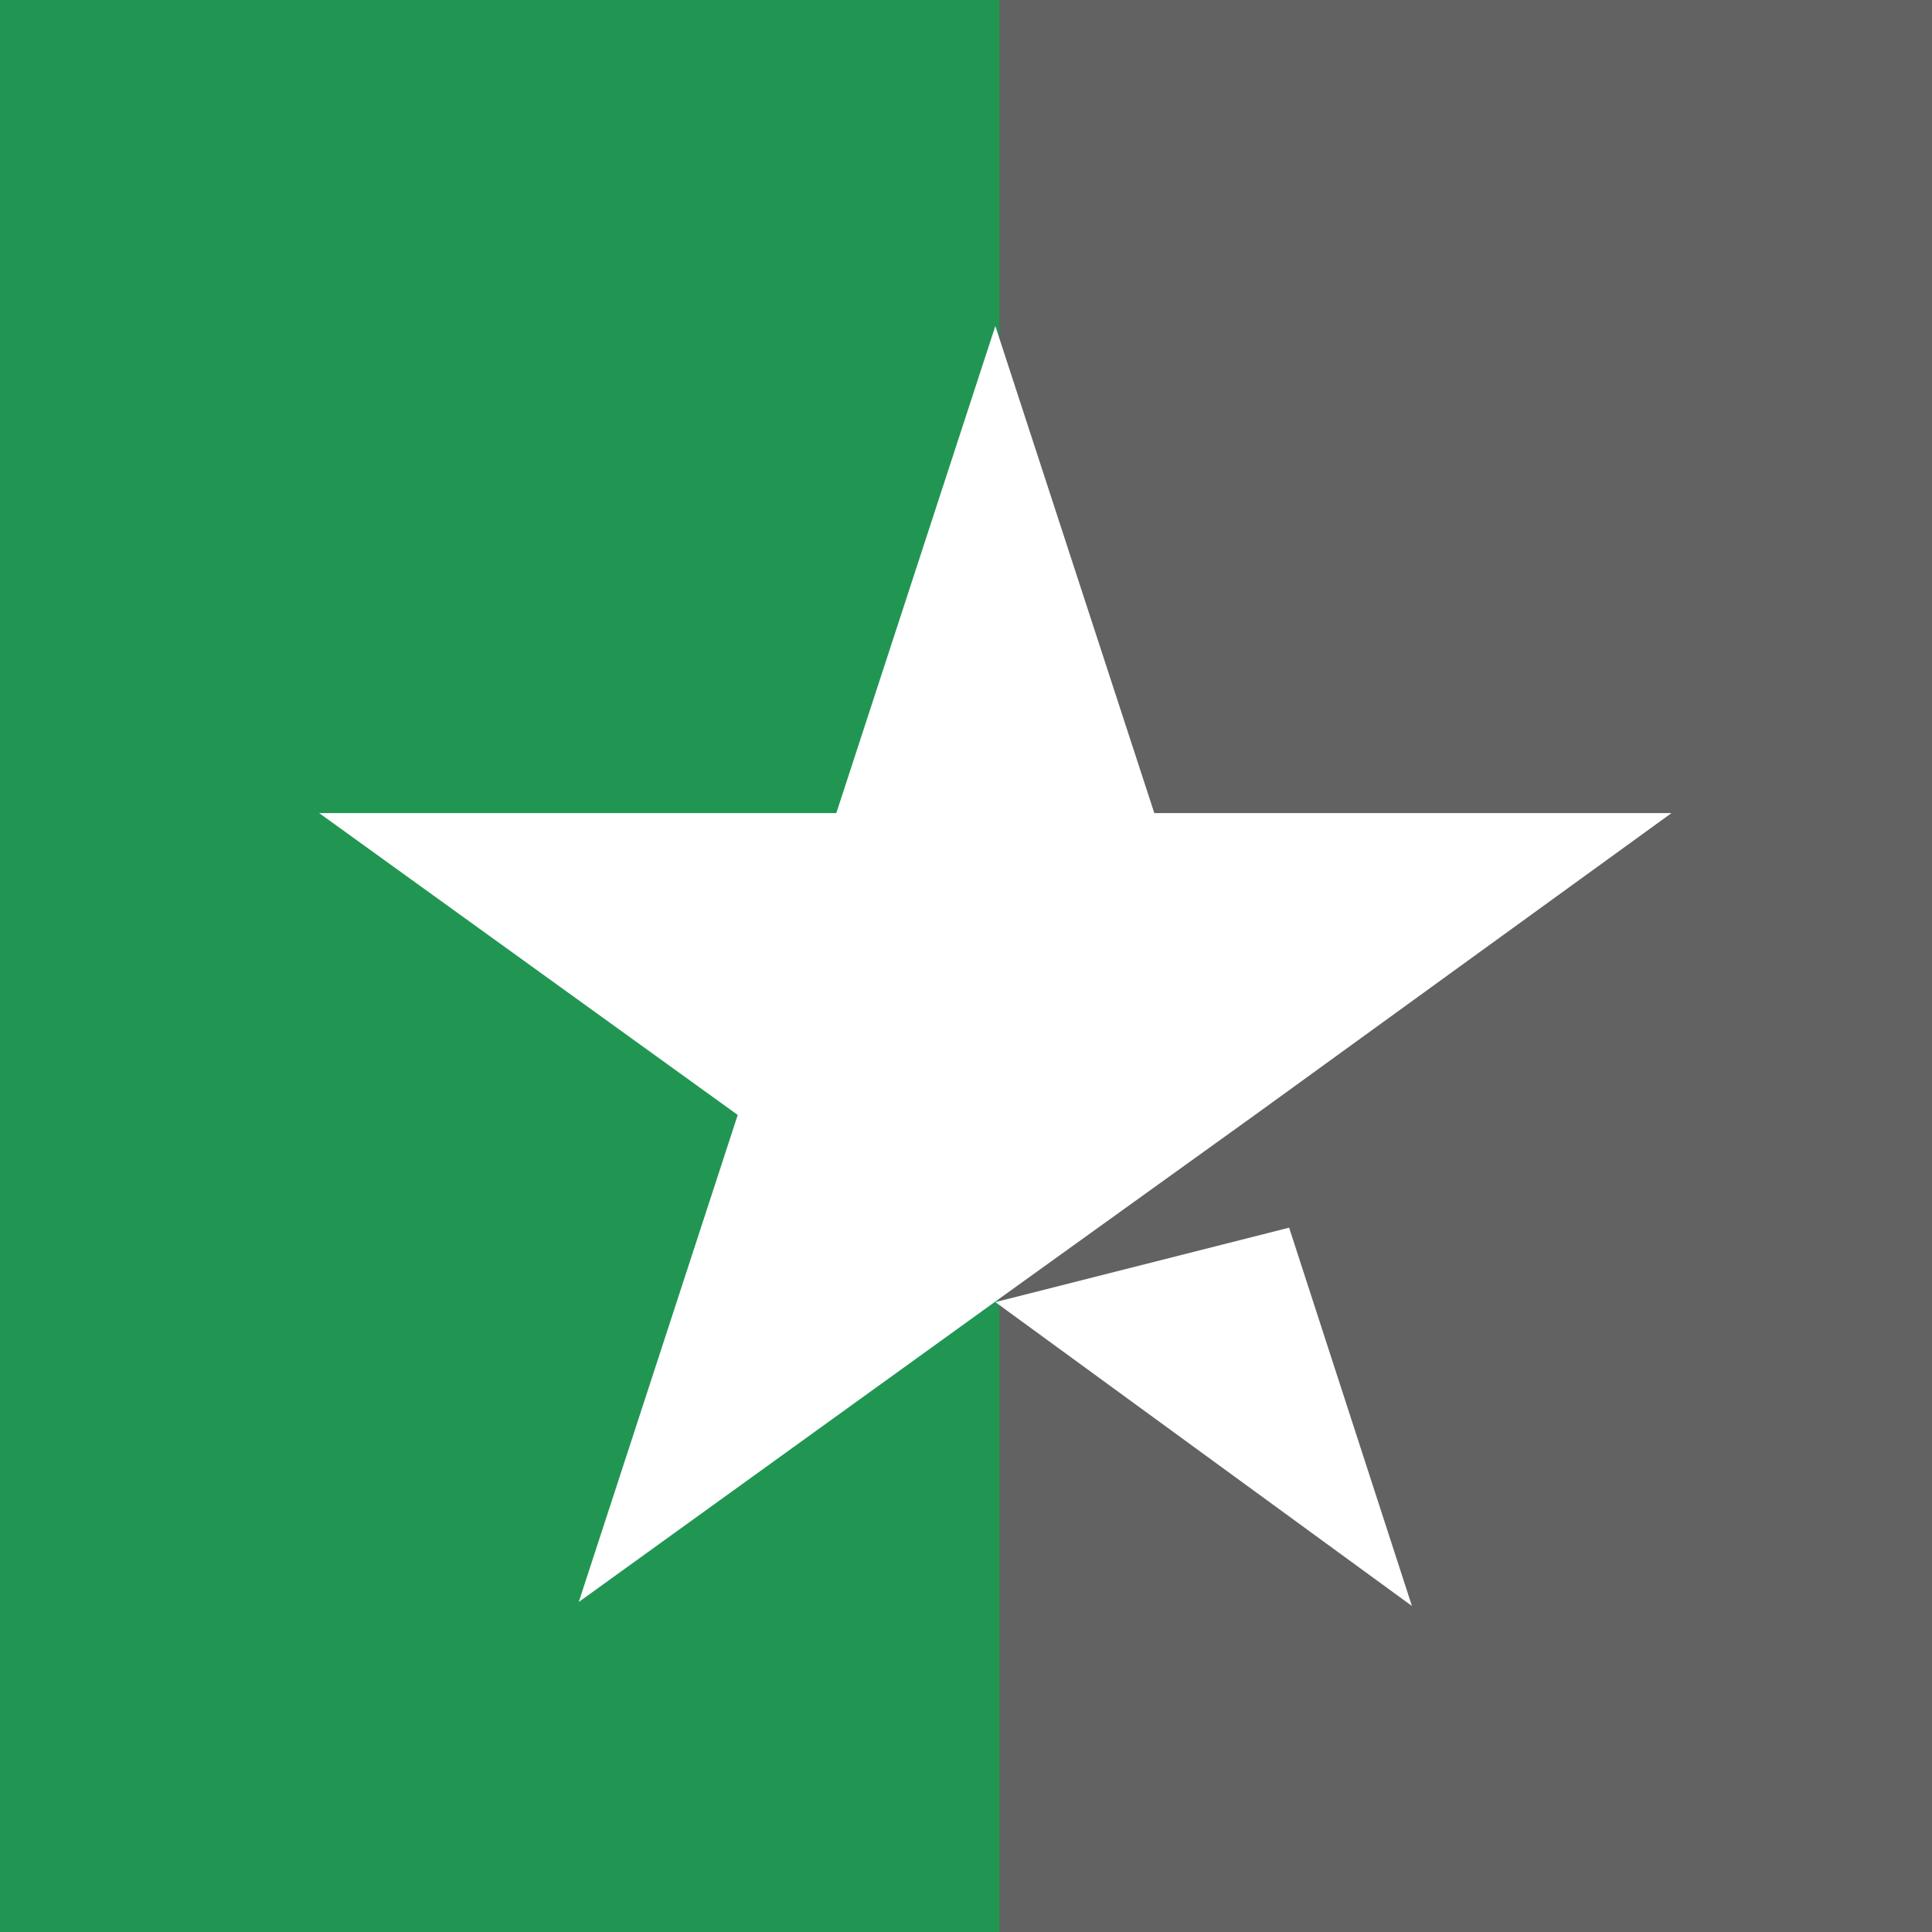 <svg width="32" height="32" viewBox="0 0 32 32" fill="none" xmlns="http://www.w3.org/2000/svg">
<path d="M32 0H0V32H32V0Z" fill="#626262"/>
<path d="M16.552 0H0V32H16.552V0Z" fill="#219653"/>
<path d="M16.486 21.567L21.352 20.334L23.386 26.6L16.486 21.567ZM27.686 13.467H19.119L16.486 5.4L13.852 13.467H5.286L12.219 18.467L9.586 26.534L16.519 21.534L20.786 18.467L27.686 13.467Z" fill="white"/>
</svg>
